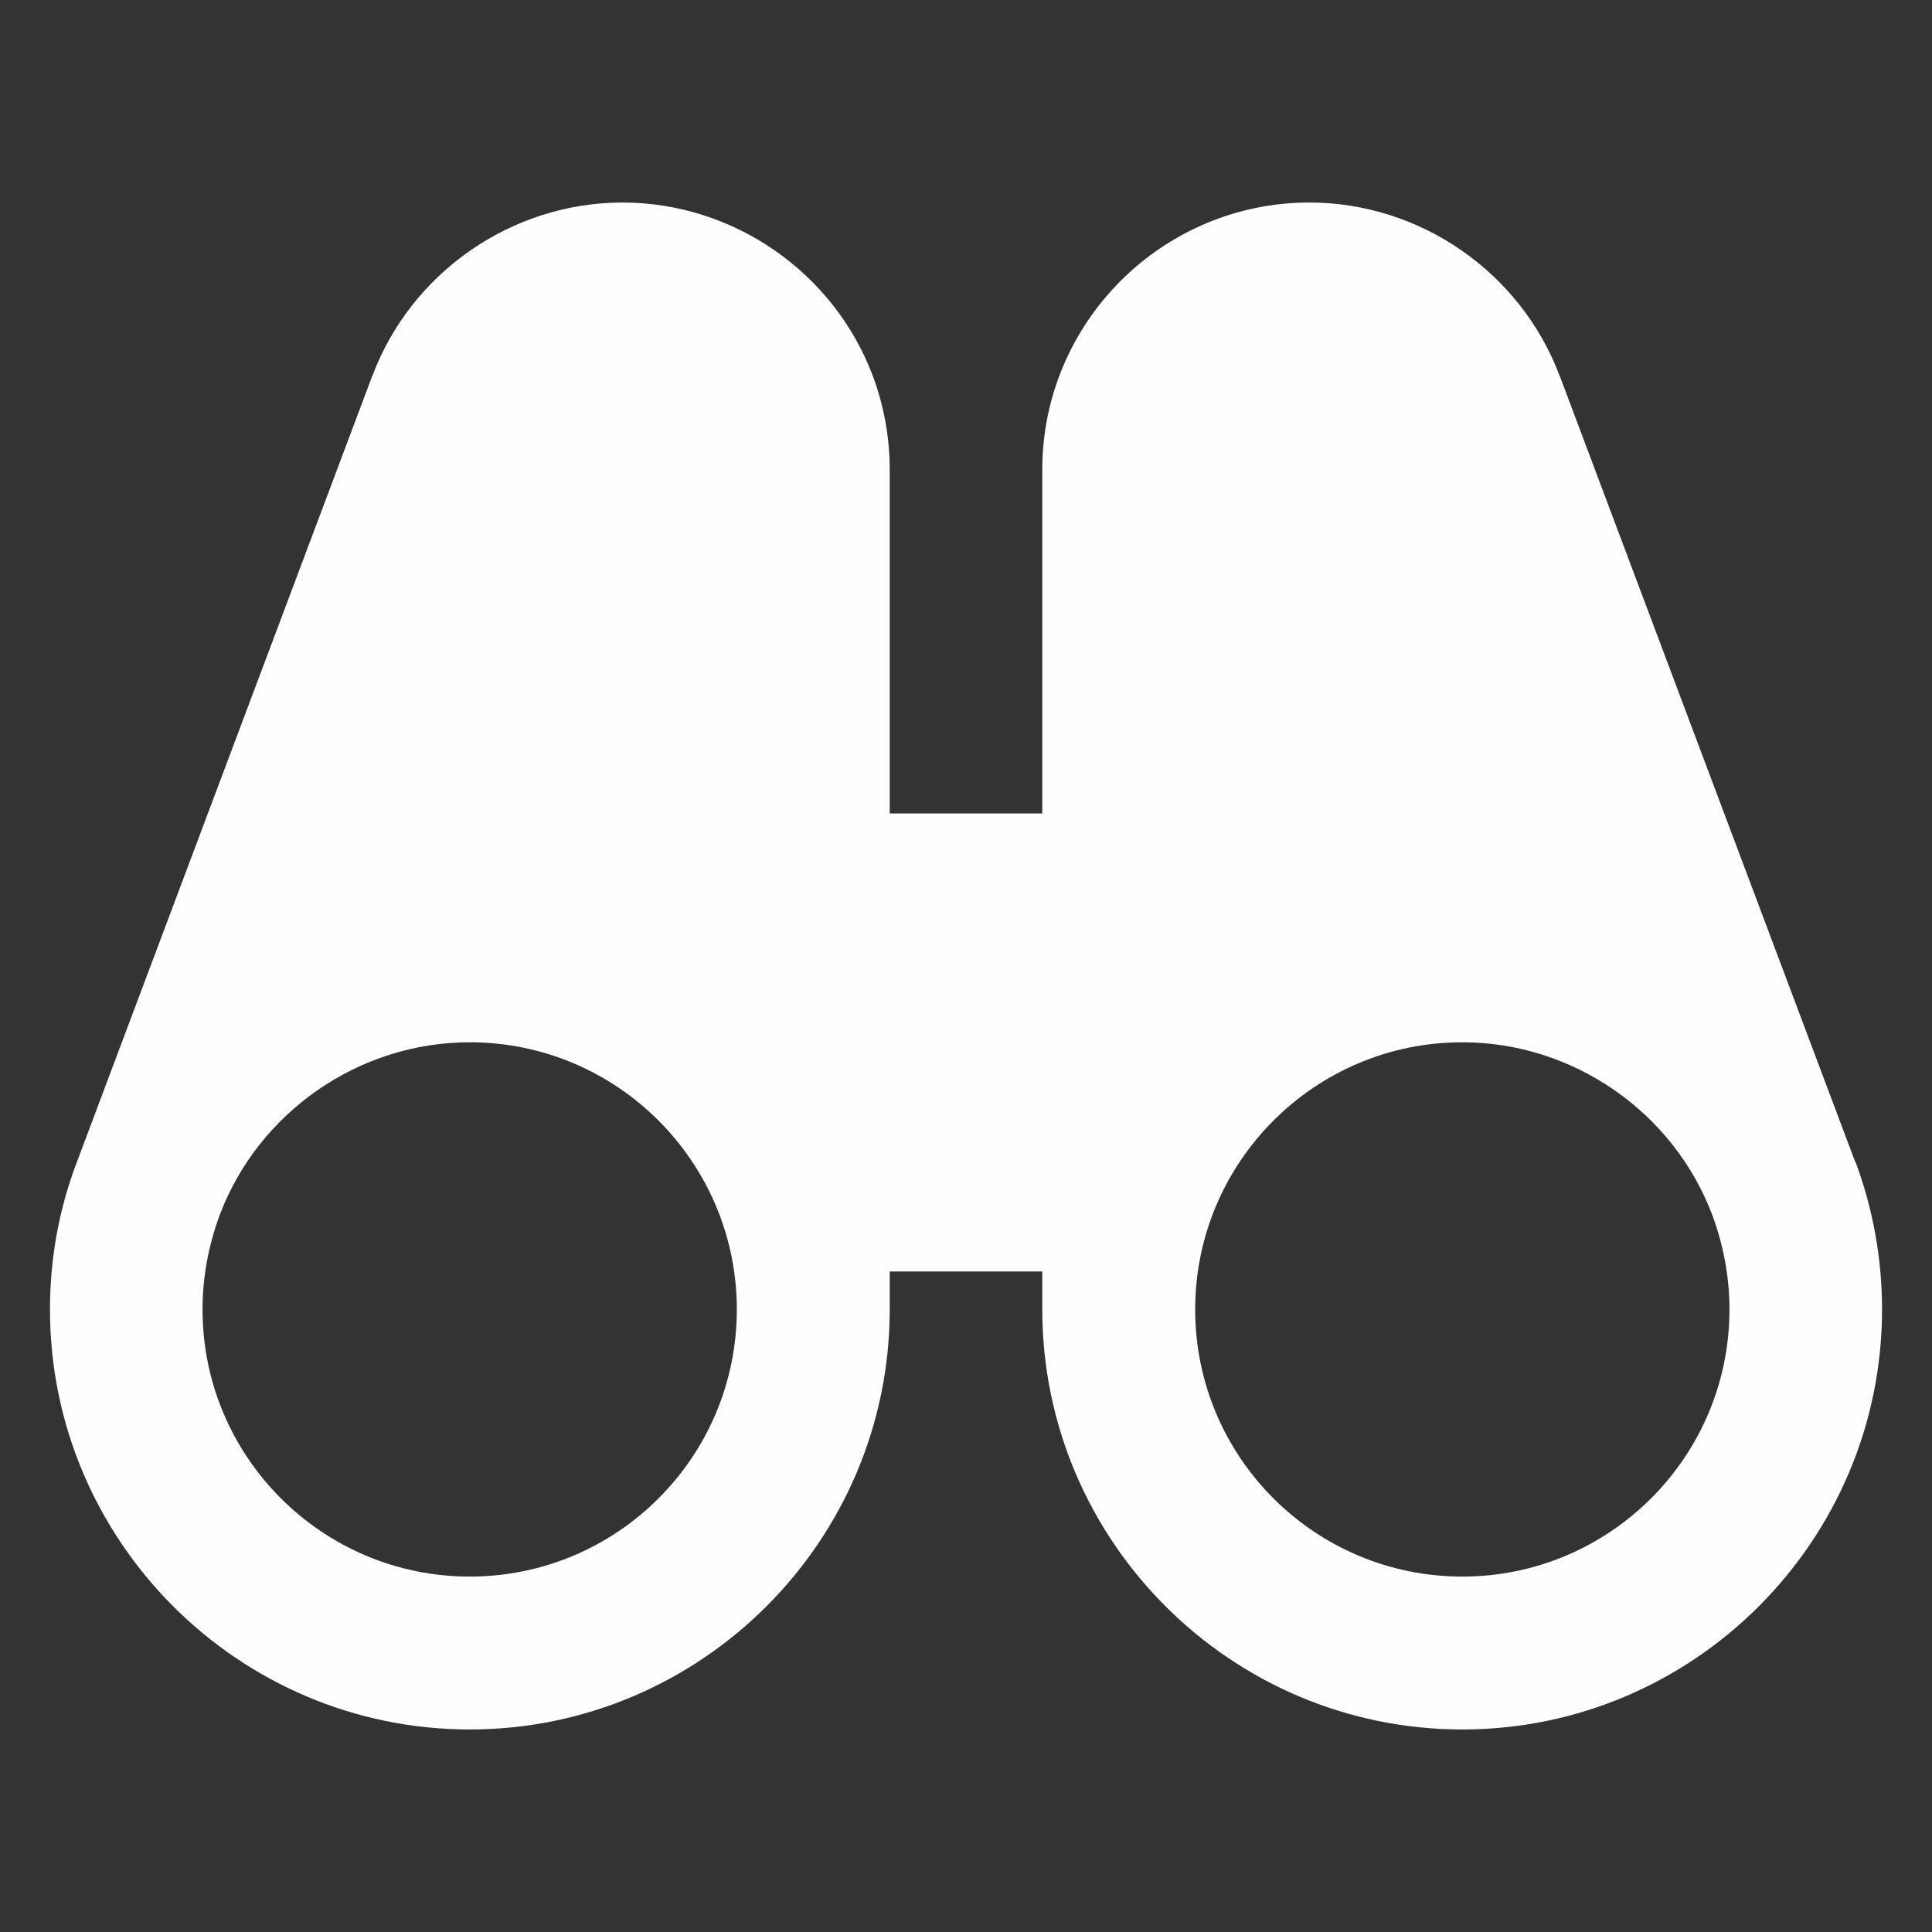 <?xml version="1.0" encoding="UTF-8"?>
<!DOCTYPE svg PUBLIC "-//W3C//DTD SVG 1.1//EN" "http://www.w3.org/Graphics/SVG/1.1/DTD/svg11.dtd">
<!-- Creator: CorelDRAW 2020 (64 Bit) -->
<svg xmlns="http://www.w3.org/2000/svg" xml:space="preserve" width="58px" height="58px" version="1.1" style="shape-rendering:geometricPrecision; text-rendering:geometricPrecision; image-rendering:optimizeQuality; fill-rule:evenodd; clip-rule:evenodd"
viewBox="0 0 58 58"
 xmlns:xlink="http://www.w3.org/1999/xlink"
 xmlns:xodm="http://www.corel.com/coreldraw/odm/2003">
 <rect x="0" y="0" width="58" height="58" fill="#333333" stroke="none"/>
 <defs>
  <style type="text/css">
   <![CDATA[
    .fil0 {fill:none}
    .fil1 {fill:#FEFEFE;fill-rule:nonzero}
   ]]>
  </style>
 </defs>
 <g id="Camada_x0020_1">
  <rect class="fil0" width="58" height="58"/>
  <path class="fil1" d="M2.31 34.88l8.86 -23.58c0.01,-0.01 0.01,-0.01 0.01,-0.02l0 0c1.17,-3.11 4.19,-5.2 7.51,-5.2 3.32,0 6.34,2.09 7.51,5.2 0.34,0.91 0.51,1.86 0.51,2.82l0 10.32 4.58 0 0 -10.32c0,-4.42 3.6,-8.02 8.02,-8.02 3.32,0 6.34,2.09 7.51,5.2 0,0.01 0,0.01 0.01,0.02l8.86 23.57c0,0 0.01,0 0.01,0 0.53,1.42 0.8,2.92 0.8,4.44 0,6.95 -5.66,12.61 -12.6,12.61 -6.95,0 -12.61,-5.66 -12.61,-12.61l0 -1.14 -4.58 0 0 1.14c0,6.95 -5.66,12.61 -12.61,12.61 -6.94,0 -12.6,-5.66 -12.6,-12.61 0,-1.52 0.27,-3.02 0.81,-4.43zm41.59 12.45l0 0c4.42,0 8.02,-3.59 8.02,-8.02 0,-0.97 -0.18,-1.92 -0.51,-2.82 -1.17,-3.11 -4.19,-5.2 -7.51,-5.2 -4.43,0 -8.02,3.6 -8.02,8.02 0,4.43 3.59,8.02 8.02,8.02zm-29.8 0l0 0c4.43,0 8.02,-3.59 8.02,-8.02 0,-4.42 -3.59,-8.02 -8.02,-8.02 -3.32,0 -6.34,2.09 -7.51,5.2 -0.33,0.9 -0.51,1.85 -0.51,2.82 0,4.43 3.6,8.02 8.02,8.02z"/>
 </g>
</svg>

